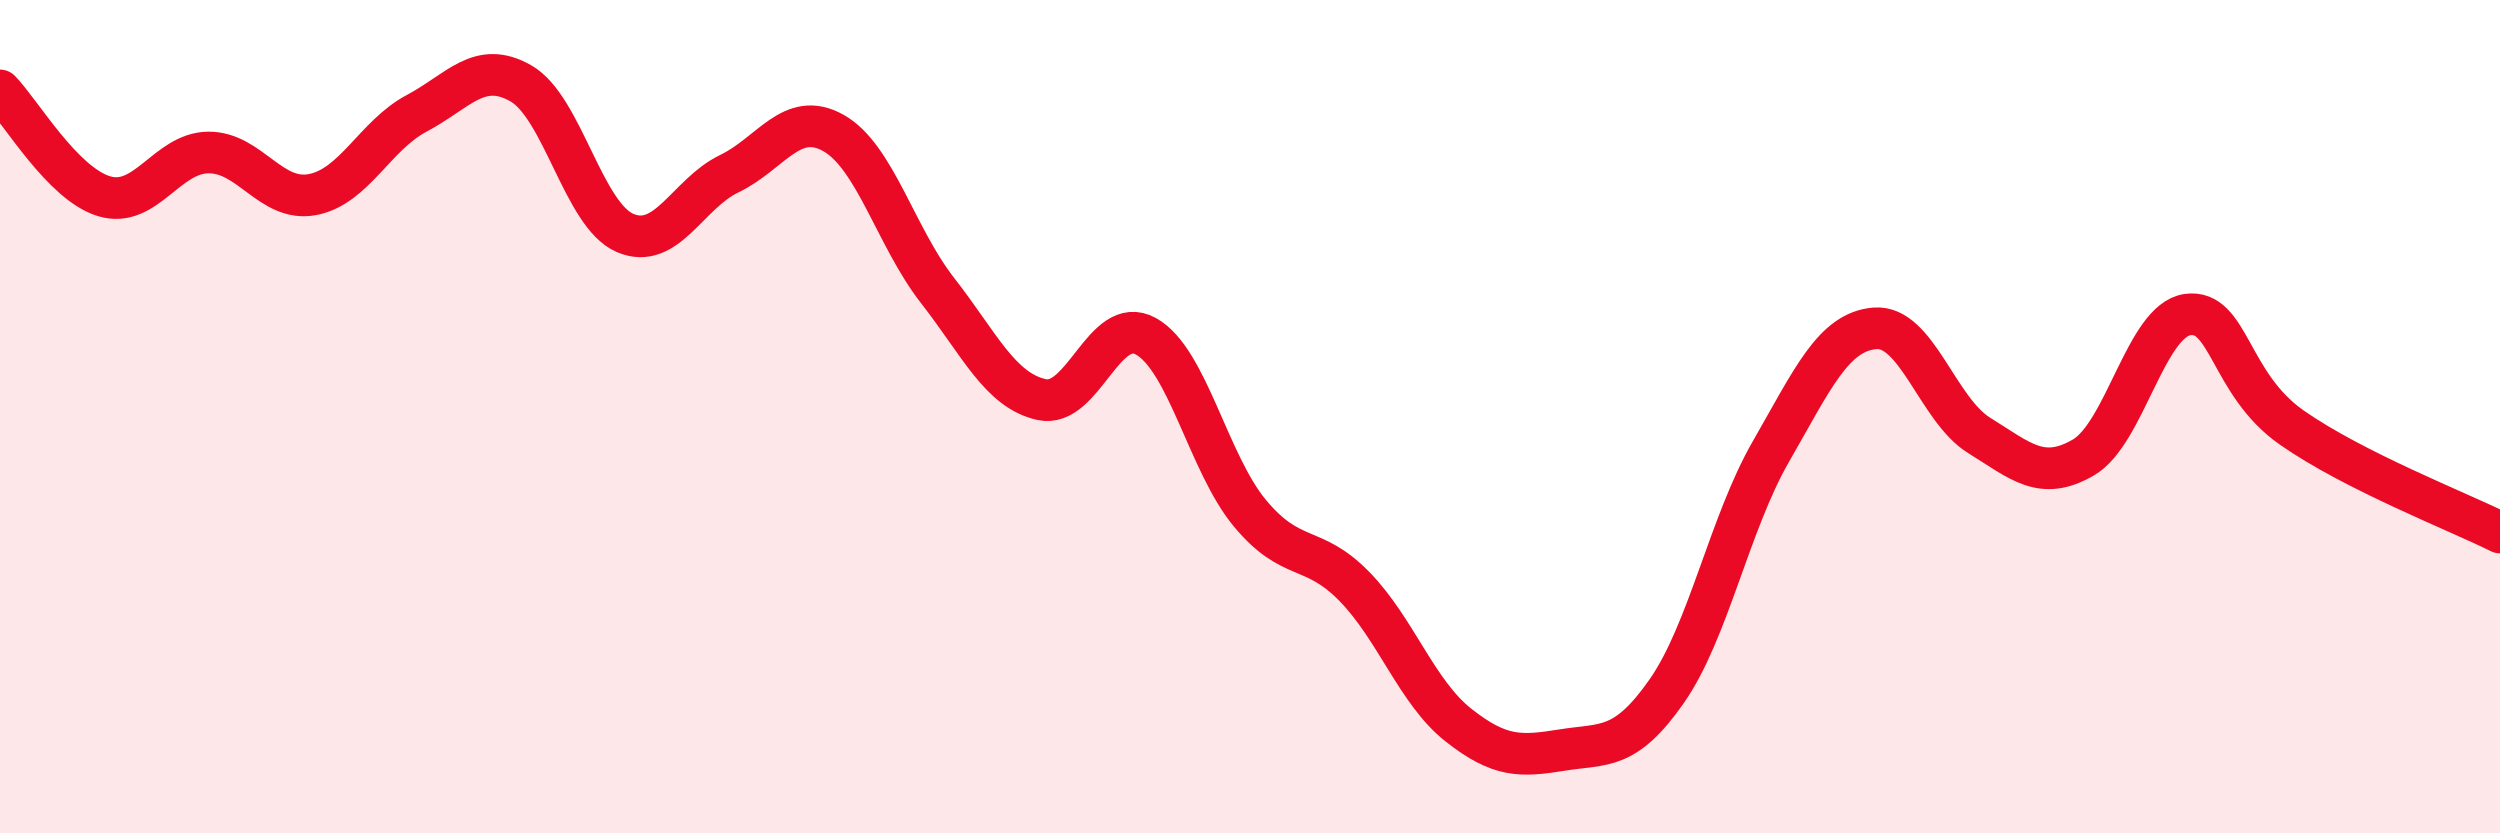 
    <svg width="60" height="20" viewBox="0 0 60 20" xmlns="http://www.w3.org/2000/svg">
      <path
        d="M 0,2.17 C 0.5,2.68 1.5,4.41 2.5,4.71 C 3.5,5.01 4,3.67 5,3.66 C 6,3.65 6.5,4.86 7.5,4.67 C 8.5,4.48 9,3.25 10,2.72 C 11,2.19 11.5,1.43 12.5,2 C 13.5,2.57 14,5.16 15,5.59 C 16,6.02 16.5,4.65 17.5,4.17 C 18.5,3.69 19,2.63 20,3.19 C 21,3.75 21.5,5.69 22.5,6.97 C 23.5,8.25 24,9.37 25,9.59 C 26,9.81 26.5,7.52 27.5,8.07 C 28.5,8.62 29,11.12 30,12.32 C 31,13.52 31.5,13.05 32.5,14.07 C 33.5,15.09 34,16.61 35,17.4 C 36,18.19 36.5,18.16 37.5,18 C 38.5,17.84 39,18.02 40,16.59 C 41,15.16 41.5,12.58 42.5,10.84 C 43.5,9.1 44,7.96 45,7.88 C 46,7.8 46.5,9.83 47.5,10.45 C 48.5,11.07 49,11.56 50,10.98 C 51,10.4 51.5,7.69 52.5,7.55 C 53.5,7.41 53.5,9.21 55,10.26 C 56.5,11.31 59,12.28 60,12.78L60 20L0 20Z"
        fill="#EB0A25"
        opacity="0.1"
        stroke-linecap="round"
        stroke-linejoin="round"
      />
      <path
        d="M 0,2.17 C 0.5,2.68 1.5,4.41 2.5,4.71 C 3.5,5.01 4,3.67 5,3.66 C 6,3.65 6.5,4.86 7.5,4.67 C 8.5,4.48 9,3.25 10,2.72 C 11,2.19 11.5,1.43 12.5,2 C 13.5,2.57 14,5.16 15,5.59 C 16,6.02 16.5,4.65 17.5,4.17 C 18.5,3.69 19,2.63 20,3.19 C 21,3.75 21.5,5.69 22.5,6.97 C 23.5,8.25 24,9.37 25,9.59 C 26,9.81 26.5,7.52 27.5,8.07 C 28.5,8.62 29,11.12 30,12.32 C 31,13.52 31.5,13.05 32.5,14.07 C 33.5,15.09 34,16.61 35,17.4 C 36,18.19 36.5,18.16 37.5,18 C 38.5,17.84 39,18.02 40,16.59 C 41,15.16 41.5,12.58 42.5,10.84 C 43.5,9.1 44,7.96 45,7.88 C 46,7.8 46.5,9.83 47.5,10.45 C 48.5,11.07 49,11.56 50,10.98 C 51,10.4 51.5,7.69 52.5,7.55 C 53.5,7.41 53.5,9.21 55,10.26 C 56.5,11.31 59,12.28 60,12.78"
        stroke="#EB0A25"
        stroke-width="1"
        fill="none"
        stroke-linecap="round"
        stroke-linejoin="round"
      />
    </svg>
  